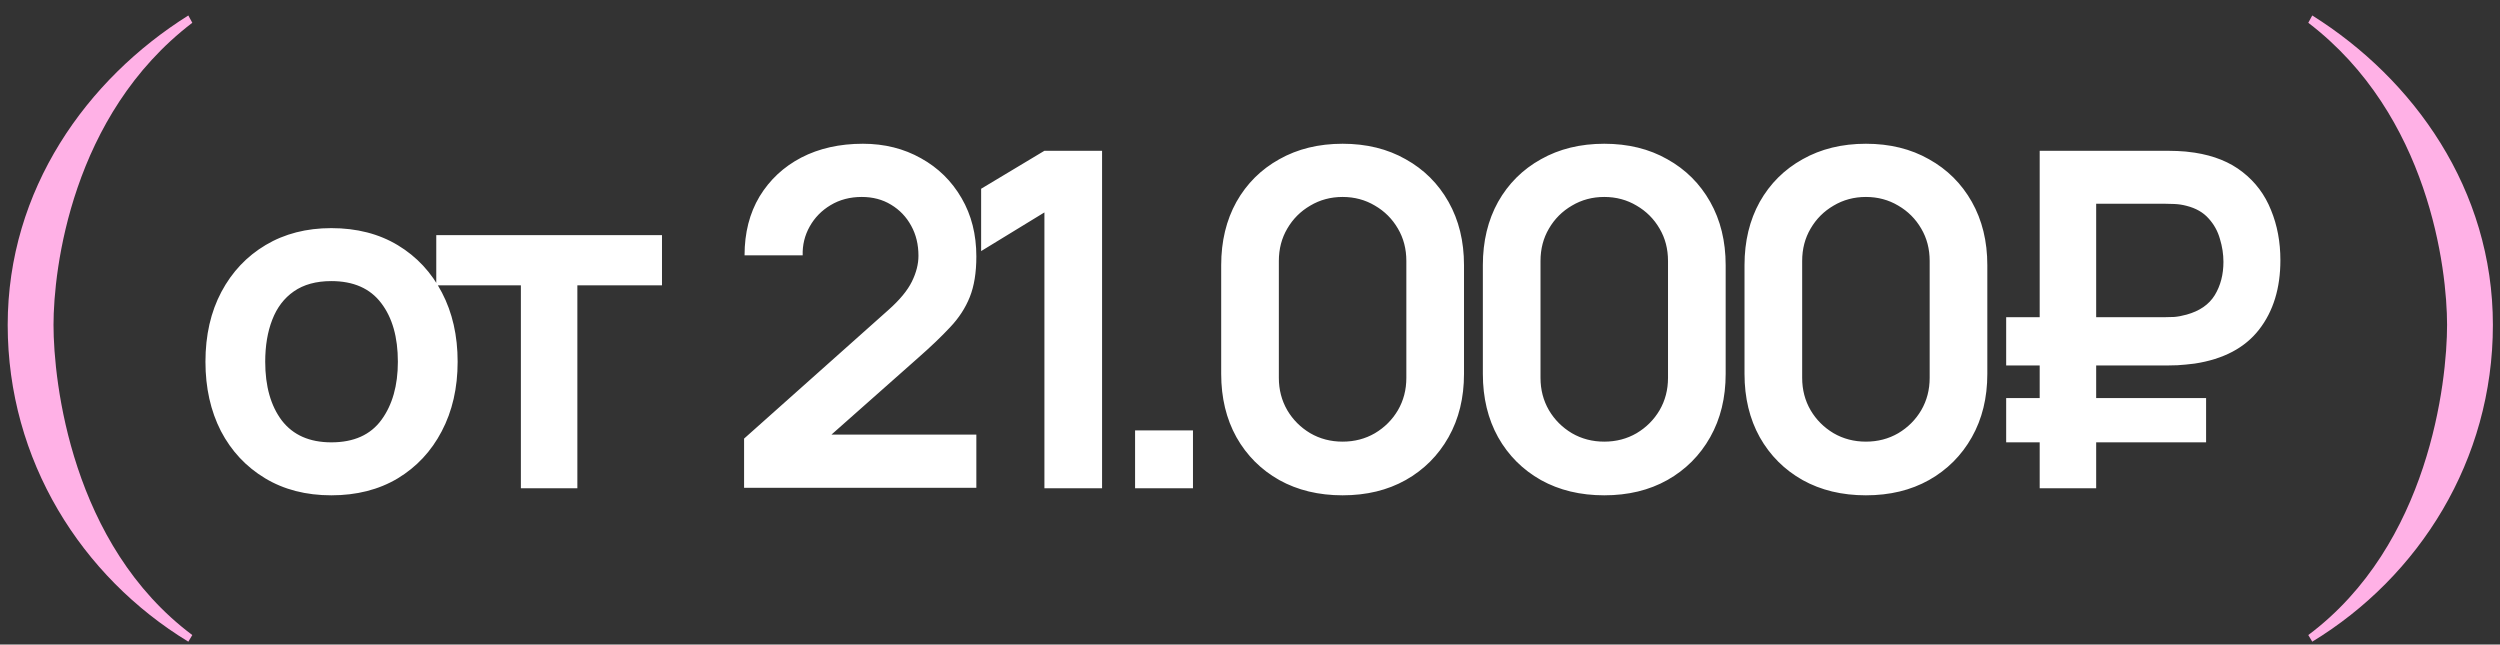 <?xml version="1.0" encoding="UTF-8"?> <svg xmlns="http://www.w3.org/2000/svg" width="128" height="33" viewBox="0 0 128 33" fill="none"><rect x="0" y="0" width="128" height="33" fill="#333333" stroke="none"/><path d="M9.846 32.514L9.642 32.854C4.168 29.522 0.394 23.572 0.394 16.636C0.394 9.7 4.44 4.056 9.642 0.792L9.846 1.166C3.658 5.892 2.74 13.78 2.74 16.636C2.74 19.56 3.658 27.89 9.846 32.514ZM118.388 32.854L118.184 32.514C124.372 27.89 125.29 19.56 125.29 16.636C125.29 13.78 124.372 5.892 118.184 1.166L118.388 0.792C123.59 4.056 127.636 9.7 127.636 16.636C127.636 23.572 123.862 29.522 118.388 32.854Z" fill="#FFB1E6"></path><path d="M16.963 25.36C15.667 25.36 14.535 25.068 13.567 24.484C12.599 23.9 11.847 23.096 11.311 22.072C10.783 21.04 10.519 19.856 10.519 18.52C10.519 17.16 10.791 15.968 11.335 14.944C11.879 13.92 12.635 13.12 13.603 12.544C14.571 11.968 15.691 11.68 16.963 11.68C18.267 11.68 19.403 11.972 20.371 12.556C21.339 13.14 22.091 13.948 22.627 14.98C23.163 16.004 23.431 17.184 23.431 18.52C23.431 19.864 23.159 21.052 22.615 22.084C22.079 23.108 21.327 23.912 20.359 24.496C19.391 25.072 18.259 25.36 16.963 25.36ZM16.963 22.648C18.115 22.648 18.971 22.264 19.531 21.496C20.091 20.728 20.371 19.736 20.371 18.52C20.371 17.264 20.087 16.264 19.519 15.52C18.951 14.768 18.099 14.392 16.963 14.392C16.187 14.392 15.547 14.568 15.043 14.92C14.547 15.264 14.179 15.748 13.939 16.372C13.699 16.988 13.579 17.704 13.579 18.52C13.579 19.776 13.863 20.78 14.431 21.532C15.007 22.276 15.851 22.648 16.963 22.648ZM26.669 25V14.608H22.337V12.04H33.894V14.608H29.561V25H26.669ZM38.097 24.976V22.456L45.489 15.868C46.065 15.356 46.465 14.872 46.689 14.416C46.913 13.96 47.025 13.52 47.025 13.096C47.025 12.52 46.901 12.008 46.653 11.56C46.405 11.104 46.061 10.744 45.621 10.48C45.189 10.216 44.689 10.084 44.121 10.084C43.521 10.084 42.989 10.224 42.525 10.504C42.069 10.776 41.713 11.14 41.457 11.596C41.201 12.052 41.081 12.544 41.097 13.072H38.121C38.121 11.92 38.377 10.916 38.889 10.06C39.409 9.204 40.121 8.54 41.025 8.068C41.937 7.596 42.989 7.36 44.181 7.36C45.285 7.36 46.277 7.608 47.157 8.104C48.037 8.592 48.729 9.272 49.233 10.144C49.737 11.008 49.989 12.004 49.989 13.132C49.989 13.956 49.877 14.648 49.653 15.208C49.429 15.768 49.093 16.284 48.645 16.756C48.205 17.228 47.657 17.752 47.001 18.328L41.757 22.972L41.493 22.252H49.989V24.976H38.097ZM53.474 25V10.876L50.234 12.856V9.664L53.474 7.72H56.426V25H53.474ZM58.116 25V22.036H61.08V25H58.116ZM68.741 25.36C67.517 25.36 66.437 25.1 65.501 24.58C64.565 24.052 63.833 23.32 63.305 22.384C62.785 21.448 62.525 20.368 62.525 19.144V13.576C62.525 12.352 62.785 11.272 63.305 10.336C63.833 9.4 64.565 8.672 65.501 8.152C66.437 7.624 67.517 7.36 68.741 7.36C69.965 7.36 71.041 7.624 71.969 8.152C72.905 8.672 73.637 9.4 74.165 10.336C74.693 11.272 74.957 12.352 74.957 13.576V19.144C74.957 20.368 74.693 21.448 74.165 22.384C73.637 23.32 72.905 24.052 71.969 24.58C71.041 25.1 69.965 25.36 68.741 25.36ZM68.741 22.612C69.349 22.612 69.901 22.468 70.397 22.18C70.893 21.884 71.285 21.492 71.573 21.004C71.861 20.508 72.005 19.956 72.005 19.348V13.36C72.005 12.744 71.861 12.192 71.573 11.704C71.285 11.208 70.893 10.816 70.397 10.528C69.901 10.232 69.349 10.084 68.741 10.084C68.133 10.084 67.581 10.232 67.085 10.528C66.589 10.816 66.197 11.208 65.909 11.704C65.621 12.192 65.477 12.744 65.477 13.36V19.348C65.477 19.956 65.621 20.508 65.909 21.004C66.197 21.492 66.589 21.884 67.085 22.18C67.581 22.468 68.133 22.612 68.741 22.612ZM82.138 25.36C80.914 25.36 79.834 25.1 78.898 24.58C77.962 24.052 77.23 23.32 76.702 22.384C76.182 21.448 75.922 20.368 75.922 19.144V13.576C75.922 12.352 76.182 11.272 76.702 10.336C77.23 9.4 77.962 8.672 78.898 8.152C79.834 7.624 80.914 7.36 82.138 7.36C83.362 7.36 84.438 7.624 85.366 8.152C86.302 8.672 87.034 9.4 87.562 10.336C88.09 11.272 88.354 12.352 88.354 13.576V19.144C88.354 20.368 88.09 21.448 87.562 22.384C87.034 23.32 86.302 24.052 85.366 24.58C84.438 25.1 83.362 25.36 82.138 25.36ZM82.138 22.612C82.746 22.612 83.298 22.468 83.794 22.18C84.29 21.884 84.682 21.492 84.97 21.004C85.258 20.508 85.402 19.956 85.402 19.348V13.36C85.402 12.744 85.258 12.192 84.97 11.704C84.682 11.208 84.29 10.816 83.794 10.528C83.298 10.232 82.746 10.084 82.138 10.084C81.53 10.084 80.978 10.232 80.482 10.528C79.986 10.816 79.594 11.208 79.306 11.704C79.018 12.192 78.874 12.744 78.874 13.36V19.348C78.874 19.956 79.018 20.508 79.306 21.004C79.594 21.492 79.986 21.884 80.482 22.18C80.978 22.468 81.53 22.612 82.138 22.612ZM95.535 25.36C94.311 25.36 93.231 25.1 92.295 24.58C91.359 24.052 90.627 23.32 90.099 22.384C89.579 21.448 89.319 20.368 89.319 19.144V13.576C89.319 12.352 89.579 11.272 90.099 10.336C90.627 9.4 91.359 8.672 92.295 8.152C93.231 7.624 94.311 7.36 95.535 7.36C96.759 7.36 97.835 7.624 98.763 8.152C99.699 8.672 100.431 9.4 100.959 10.336C101.487 11.272 101.751 12.352 101.751 13.576V19.144C101.751 20.368 101.487 21.448 100.959 22.384C100.431 23.32 99.699 24.052 98.763 24.58C97.835 25.1 96.759 25.36 95.535 25.36ZM95.535 22.612C96.143 22.612 96.695 22.468 97.191 22.18C97.687 21.884 98.079 21.492 98.367 21.004C98.655 20.508 98.799 19.956 98.799 19.348V13.36C98.799 12.744 98.655 12.192 98.367 11.704C98.079 11.208 97.687 10.816 97.191 10.528C96.695 10.232 96.143 10.084 95.535 10.084C94.927 10.084 94.375 10.232 93.879 10.528C93.383 10.816 92.991 11.208 92.703 11.704C92.415 12.192 92.271 12.744 92.271 13.36V19.348C92.271 19.956 92.415 20.508 92.703 21.004C92.991 21.492 93.383 21.884 93.879 22.18C94.375 22.468 94.927 22.612 95.535 22.612ZM102.716 18.712V16.24H110.852C110.98 16.24 111.136 16.236 111.32 16.228C111.512 16.212 111.724 16.172 111.956 16.108C112.62 15.924 113.1 15.592 113.396 15.112C113.692 14.624 113.84 14.056 113.84 13.408C113.84 13.016 113.78 12.624 113.66 12.232C113.548 11.832 113.352 11.48 113.072 11.176C112.8 10.872 112.428 10.66 111.956 10.54C111.748 10.484 111.536 10.452 111.32 10.444C111.112 10.436 110.956 10.432 110.852 10.432H106.328V7.72H110.972C111.06 7.72 111.232 7.724 111.488 7.732C111.752 7.74 112.044 7.768 112.364 7.816C113.356 7.968 114.176 8.3 114.824 8.812C115.48 9.324 115.964 9.972 116.276 10.756C116.596 11.532 116.756 12.388 116.756 13.324C116.756 14.756 116.392 15.94 115.664 16.876C114.936 17.812 113.836 18.392 112.364 18.616C112.044 18.656 111.752 18.684 111.488 18.7C111.232 18.708 111.06 18.712 110.972 18.712H102.716ZM102.716 22.648V20.38H112.952V22.648H102.716ZM104.432 25V7.72H107.324V25H104.432Z" fill="white"></path></svg> 